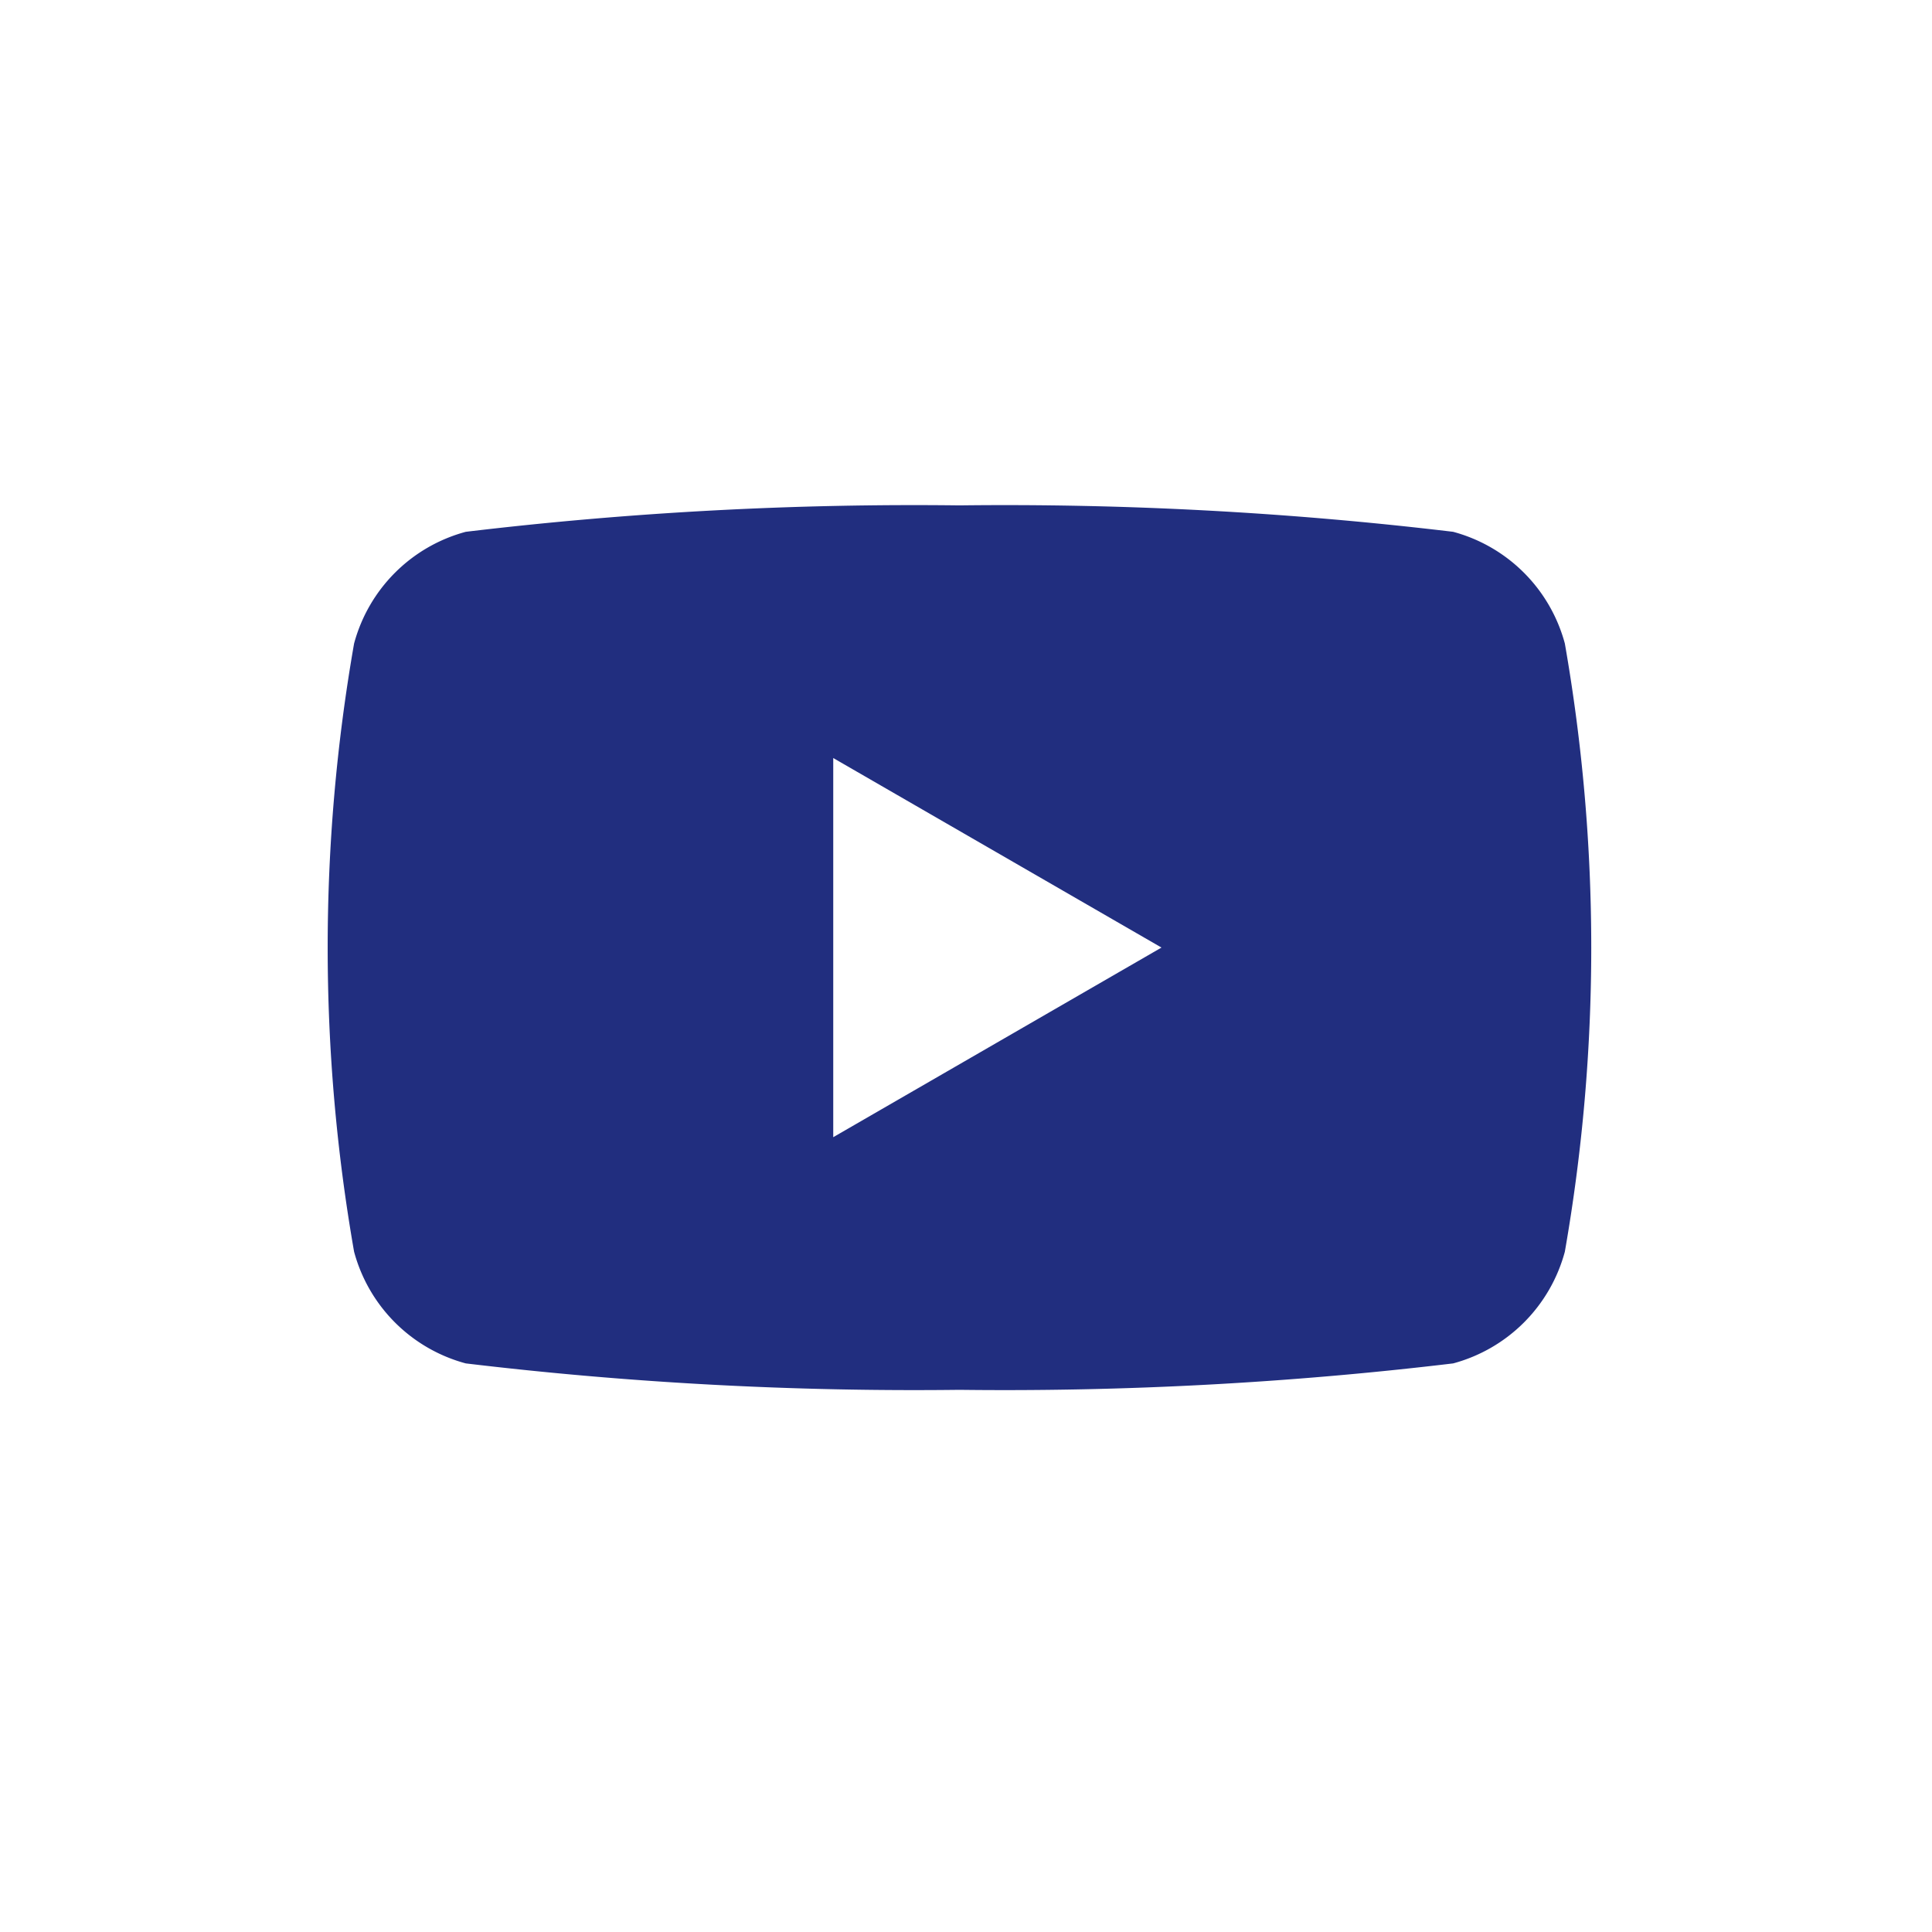 <svg xmlns="http://www.w3.org/2000/svg" xmlns:xlink="http://www.w3.org/1999/xlink" width="19.959" height="19.96" viewBox="0 0 19.959 19.96">
  <defs>
    <clipPath id="clip-path">
      <rect id="Rectangle_117" data-name="Rectangle 117" width="19.959" height="19.96" fill="none"/>
    </clipPath>
  </defs>
  <g id="yt-purple" transform="translate(0 0)">
    <g id="Groupe_147" data-name="Groupe 147" transform="translate(0 0)" clip-path="url(#clip-path)">
      <path id="Tracé_309" data-name="Tracé 309" d="M19.576,9.788A9.788,9.788,0,1,1,9.788,0a9.788,9.788,0,0,1,9.788,9.788" transform="translate(0.125 0)" fill="none"/>
      <path id="Tracé_310" data-name="Tracé 310" d="M35.278,37.427a1.634,1.634,0,0,0-1.154-1.154,38.992,38.992,0,0,0-5.1-.273,38.992,38.992,0,0,0-5.1.273,1.634,1.634,0,0,0-1.154,1.154,18.225,18.225,0,0,0,0,6.283,1.634,1.634,0,0,0,1.154,1.154,38.993,38.993,0,0,0,5.1.273,38.993,38.993,0,0,0,5.1-.273,1.634,1.634,0,0,0,1.154-1.154,18.225,18.225,0,0,0,0-6.283m-7.558,5.1V38.61l3.391,1.958Z" transform="translate(-19.112 -30.779)" fill="#212e7f"/>
    </g>
  </g>
</svg>
